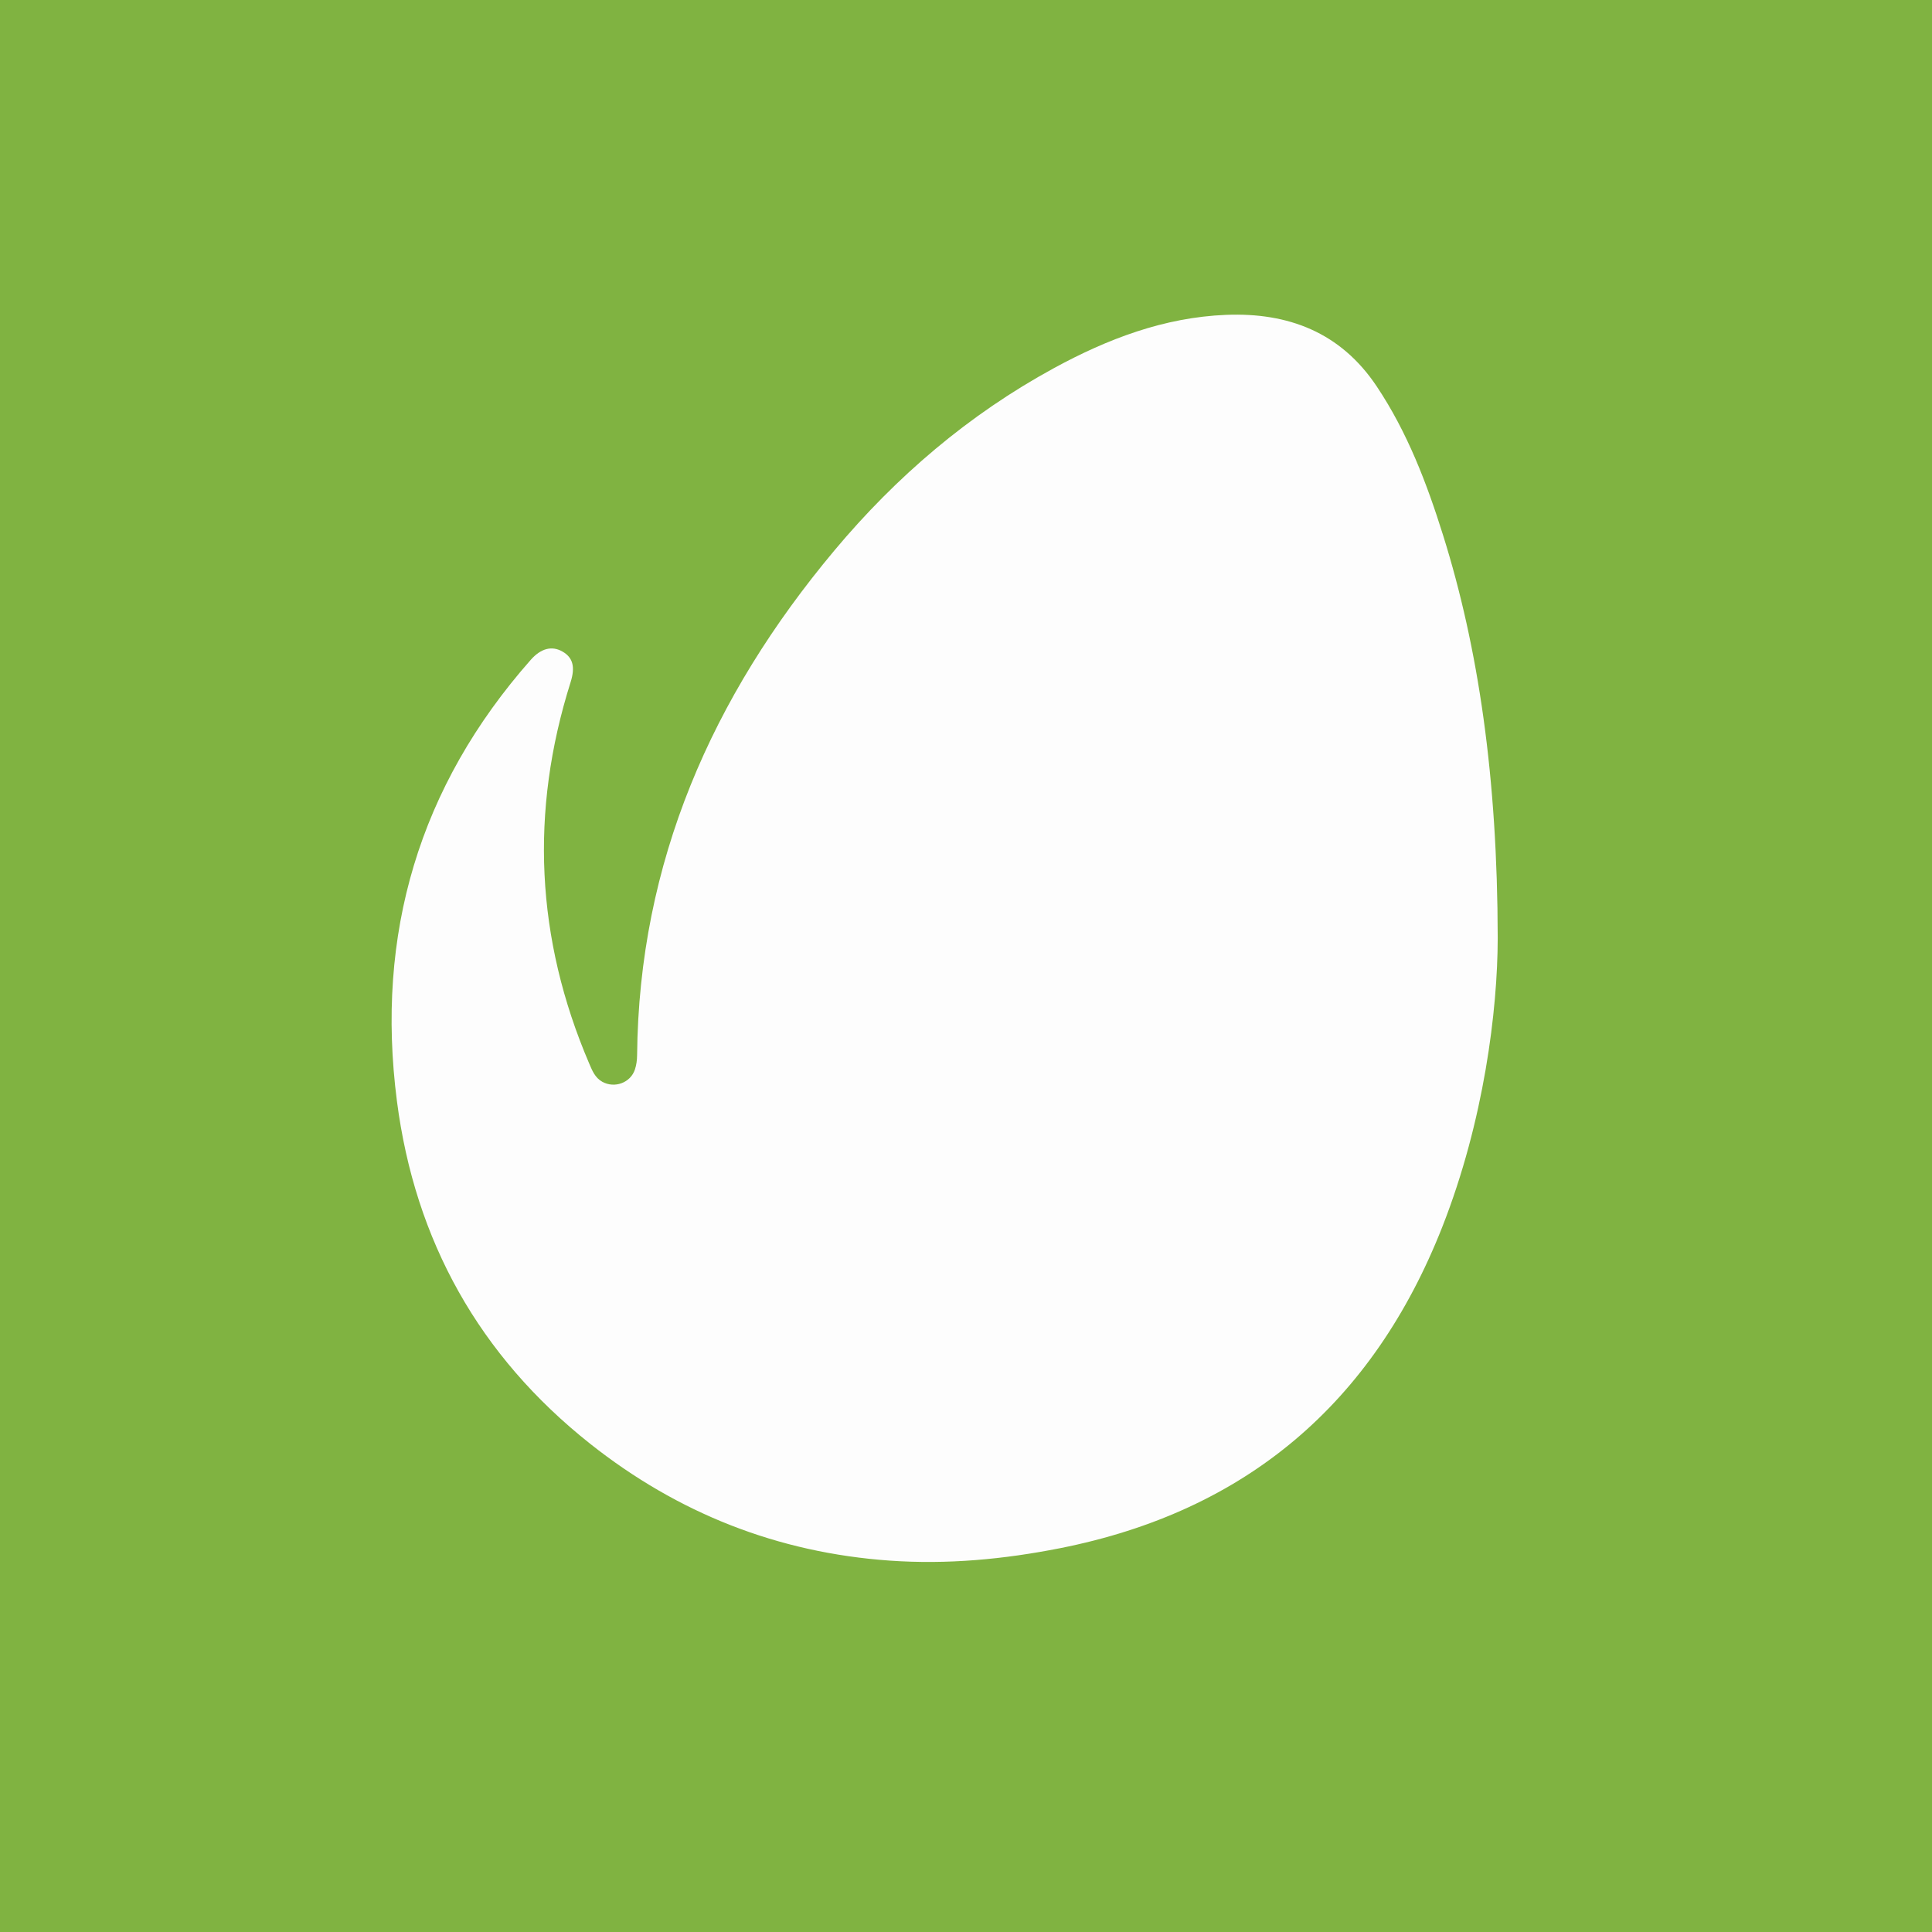 <?xml version="1.0" encoding="utf-8"?>
<!-- Generator: Adobe Illustrator 17.0.0, SVG Export Plug-In . SVG Version: 6.00 Build 0)  -->
<!DOCTYPE svg PUBLIC "-//W3C//DTD SVG 1.1//EN" "http://www.w3.org/Graphics/SVG/1.1/DTD/svg11.dtd">
<svg version="1.1" id="Layer_1" xmlns="http://www.w3.org/2000/svg" xmlns:xlink="http://www.w3.org/1999/xlink" x="0px" y="0px"
	 width="200px" height="200px" viewBox="0 0 200 200" enable-background="new 0 0 200 200" xml:space="preserve">
<rect fill="#80B341" width="200" height="200"/>
<g>
	<path fill="#FDFDFD" d="M155.043,97.113c-0.009,7.398-1.409,18.901-5.74,29.904c-7.176,18.23-20.283,29.433-39.57,33.252
		c-5.816,1.151-11.682,1.704-17.62,1.286c-11.598-0.815-21.942-4.906-31.019-12.096c-11.471-9.087-18.139-21.021-20.006-35.487
		c-2.225-17.237,2.282-32.55,13.851-45.662c1.052-1.192,2.186-1.49,3.288-0.862c1.079,0.615,1.339,1.594,0.84,3.174
		c-4.23,13.397-3.603,26.557,1.928,39.477c0.311,0.726,0.597,1.464,1.352,1.885c1.265,0.706,2.918,0.116,3.379-1.268
		c0.155-0.465,0.222-0.979,0.226-1.471c0.189-20.001,7.766-37.131,20.411-52.246c6.413-7.666,13.916-14.082,22.727-18.883
		c5.568-3.034,11.42-5.264,17.832-5.522c6.442-0.259,11.862,1.819,15.583,7.384c3.178,4.752,5.194,10.034,6.886,15.44
		C153.036,67.059,155.022,80.454,155.043,97.113z"/>
</g>
</svg>
